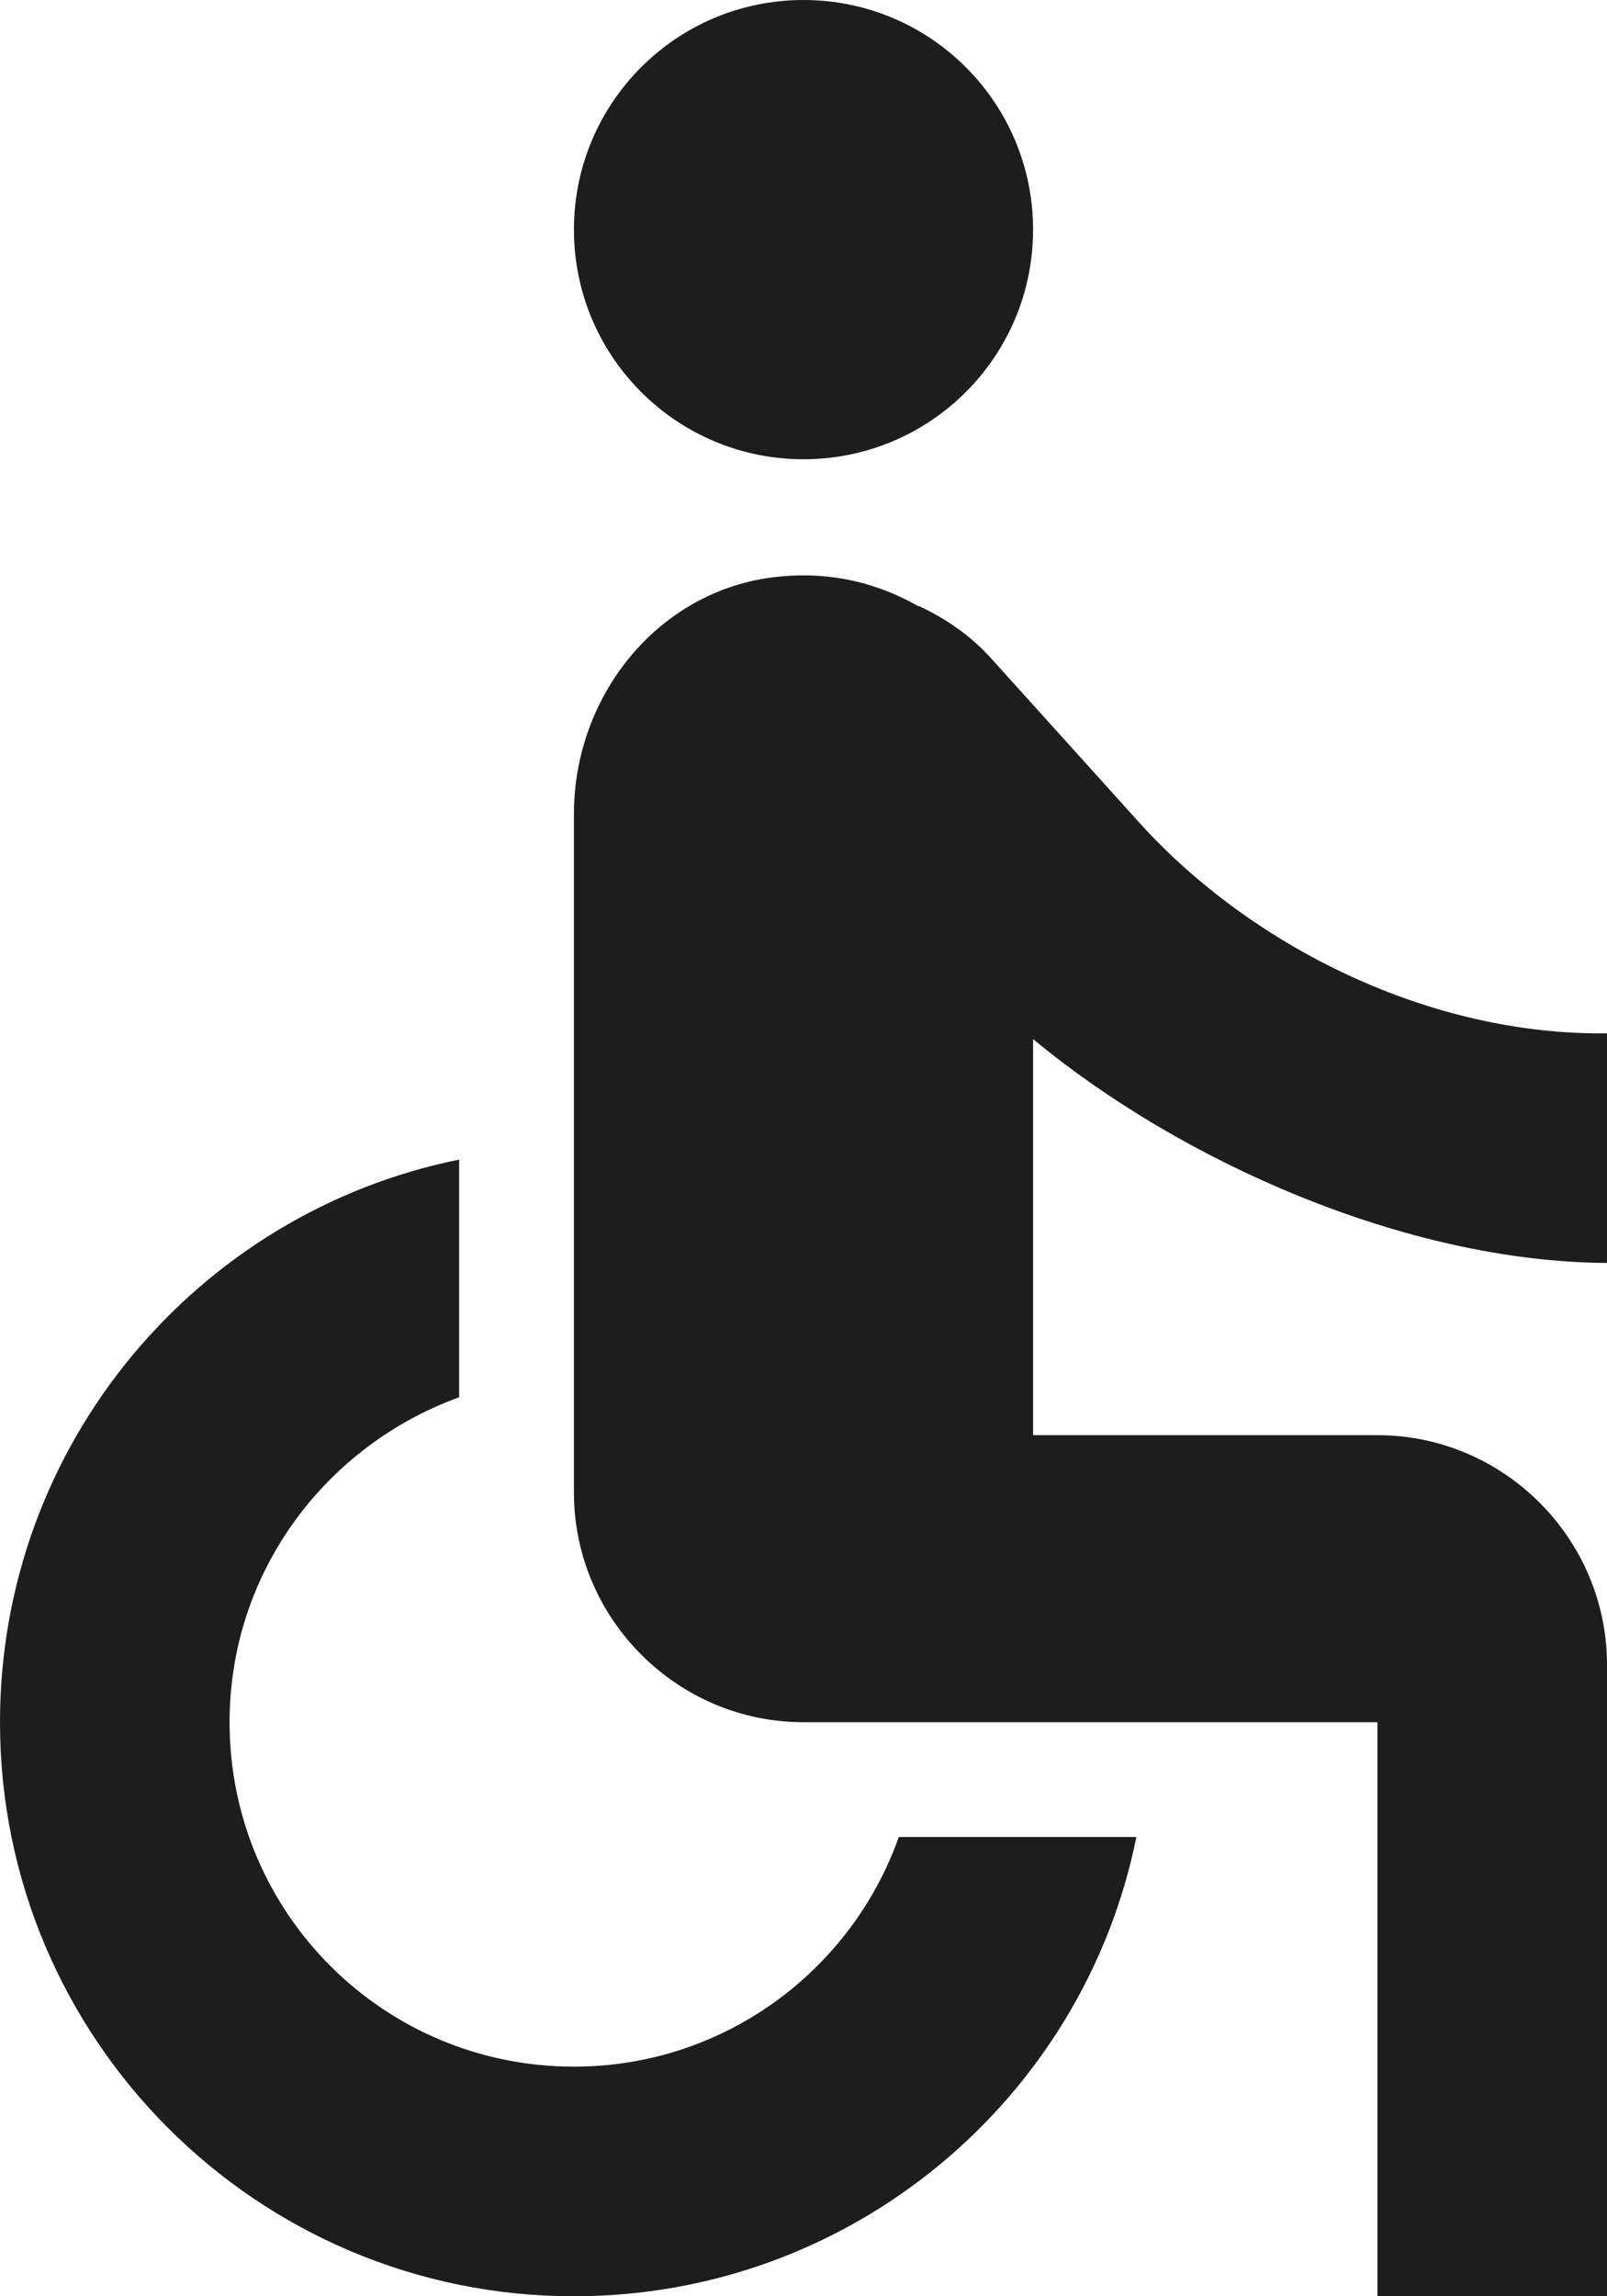 <?xml version="1.0" encoding="UTF-8"?>
<svg width="14px" height="20px" viewBox="0 0 14 20" version="1.1" xmlns="http://www.w3.org/2000/svg" xmlns:xlink="http://www.w3.org/1999/xlink">
    <!-- Generator: Sketch 52.5 (67469) - http://www.bohemiancoding.com/sketch -->
    <title>accessible</title>
    <desc>Created with Sketch.</desc>
    <g id="Icons" stroke="none" stroke-width="1" fill="none" fill-rule="evenodd">
        <g id="Outlined" transform="translate(-717, -156)">
            <g id="Action" transform="translate(100, 100)">
                <g id="Outlined-/-Action-/-accessible" transform="translate(612, 54)">
                    <g>
                        <polygon id="Path" points="0 0 24 0 24 24 0 24"></polygon>
                        <path d="M12,6 C10.895,6 10,5.105 10,4 C10,2.895 10.895,2 12,2 C13.105,2 14,2.895 14,4 C14,5.105 13.105,6 12,6 Z M19,13 C17.25,12.99 15.29,12.12 14,11.05 L14,14.5 L17,14.5 C18.1,14.5 19,15.4 19,16.5 L19,22 L17,22 L17,17 L12,17 C10.9,17 10,16.1 10,15 L10,9.09 C10,8.04 10.76,7.11 11.81,7.02 C12.25,6.98 12.65,7.08 13,7.28 L13.01,7.28 C13.02,7.28 13.02,7.29 13.03,7.29 C13.26,7.4 13.47,7.55 13.64,7.74 L14.93,9.17 C15.91,10.25 17.46,11.02 19,11 L19,13 Z M10,20 C11.31,20 12.42,19.16 12.83,18 L14.9,18 C14.44,20.28 12.42,22 10,22 C7.24,22 5,19.76 5,17 C5,14.58 6.72,12.56 9,12.1 L9,14.17 C7.84,14.59 7,15.69 7,17 C7,18.66 8.34,20 10,20 Z" id="🔹-Icon-Color" fill="#1D1D1D"></path>
                    </g>
                </g>
            </g>
        </g>
    </g>
</svg>